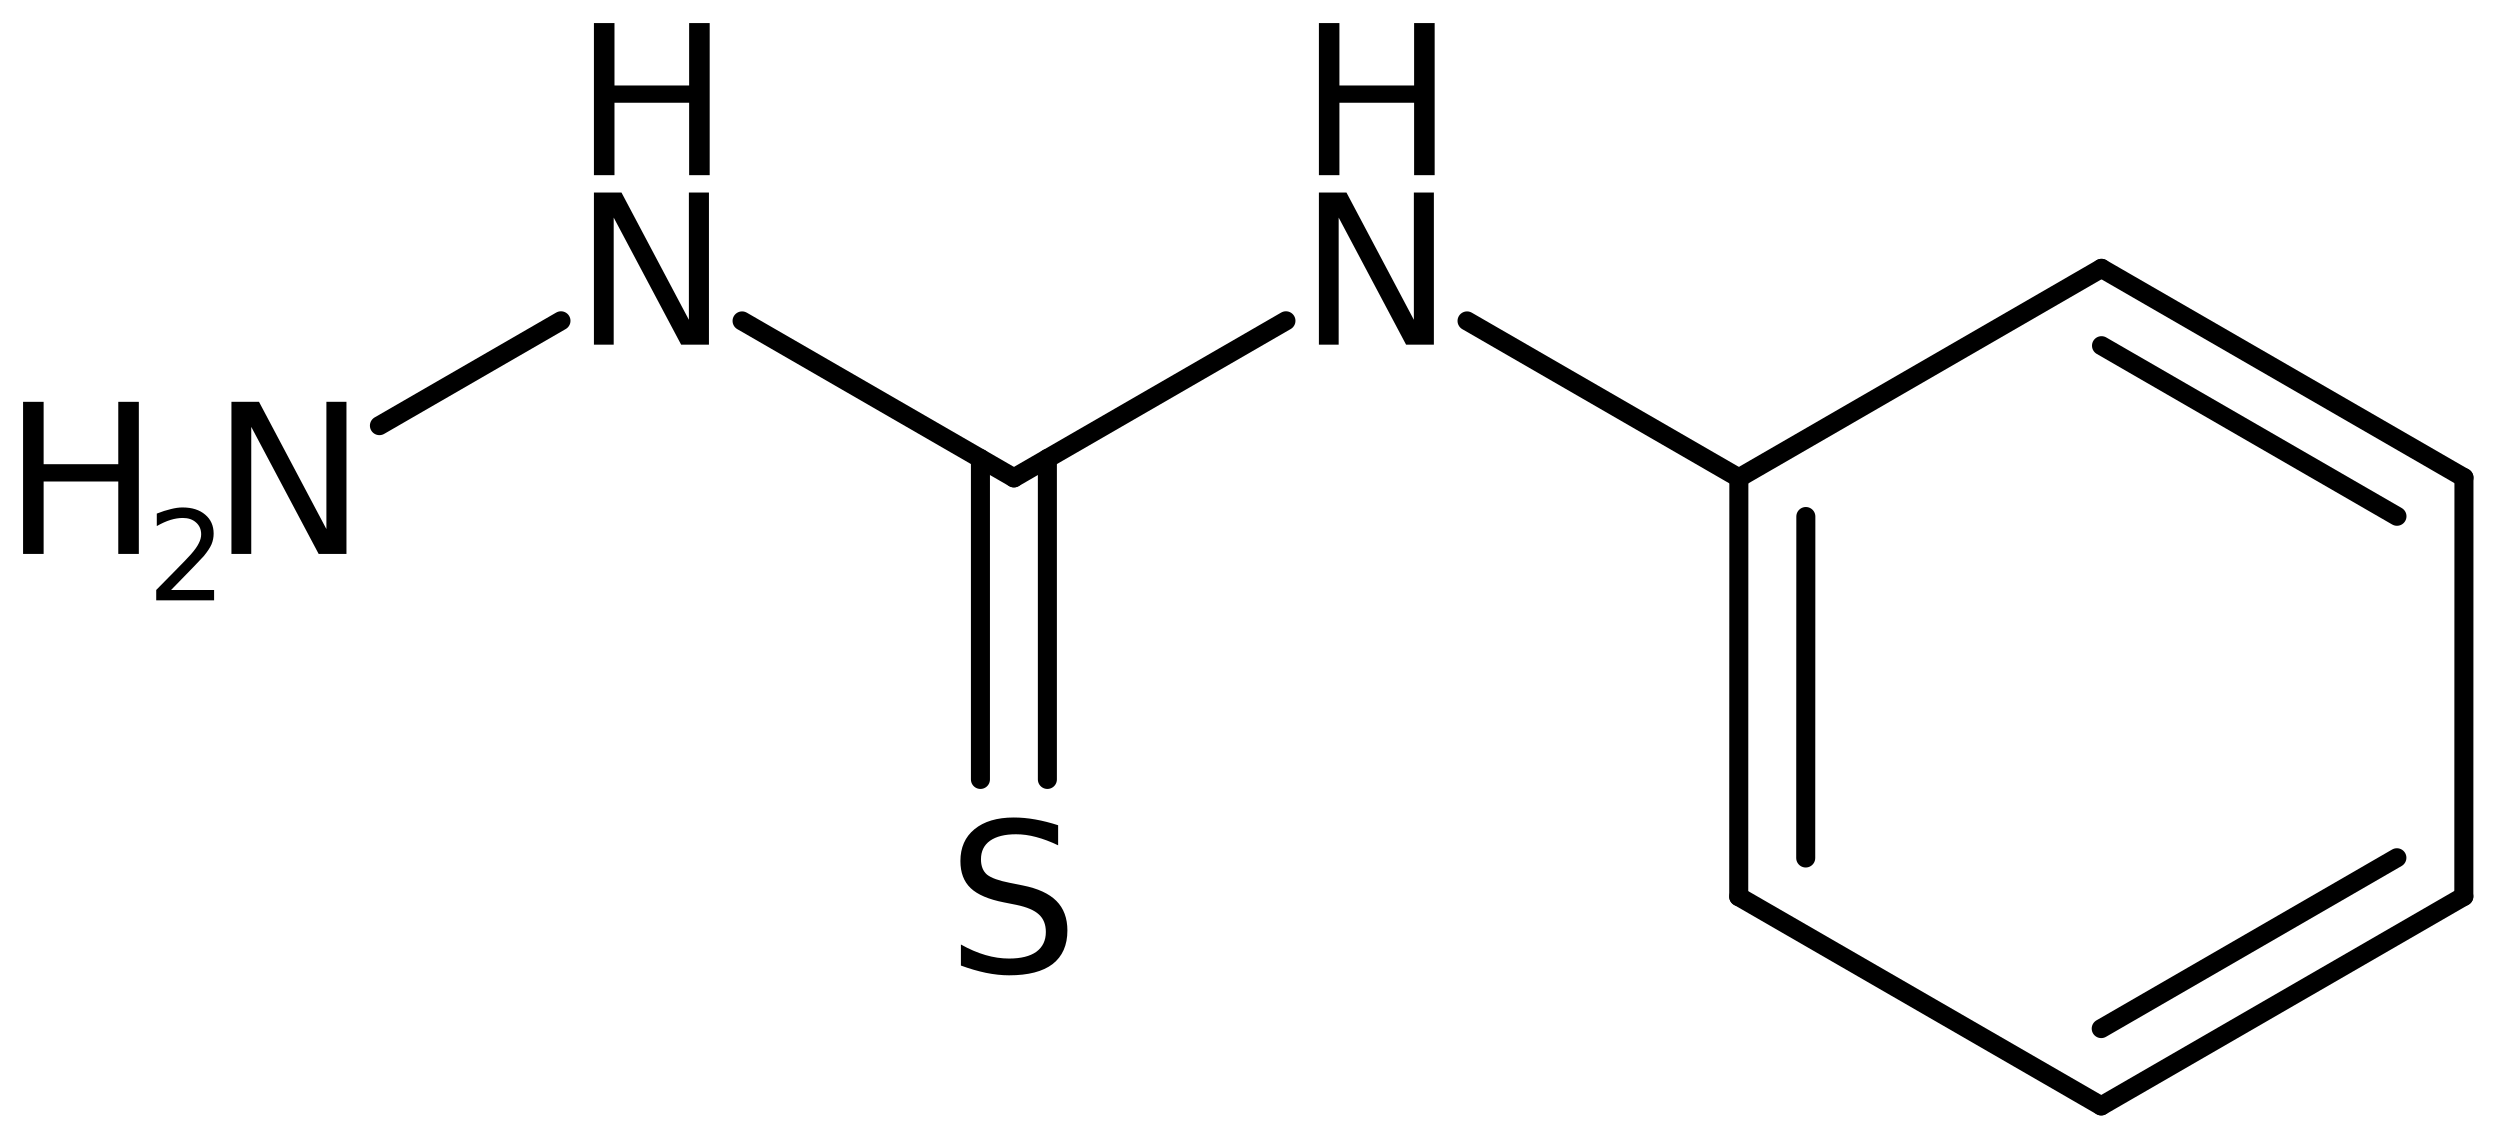 <?xml version='1.0' encoding='UTF-8'?>
<!DOCTYPE svg PUBLIC "-//W3C//DTD SVG 1.1//EN" "http://www.w3.org/Graphics/SVG/1.1/DTD/svg11.dtd">
<svg version='1.2' xmlns='http://www.w3.org/2000/svg' xmlns:xlink='http://www.w3.org/1999/xlink' width='60.685mm' height='27.72mm' viewBox='0 0 60.685 27.72'>
  <desc>Generated by the Chemistry Development Kit (http://github.com/cdk)</desc>
  <g stroke-linecap='round' stroke-linejoin='round' stroke='#000000' stroke-width='.462' fill='#000000'>
    <rect x='.0' y='.0' width='61.0' height='28.0' fill='#FFFFFF' stroke='none'/>
    <g id='mol1' class='mol'>
      <g id='mol1bnd1' class='bond'>
        <line x1='51.005' y1='26.845' x2='59.807' y2='21.76'/>
        <line x1='51.005' y1='24.968' x2='58.182' y2='20.821'/>
      </g>
      <line id='mol1bnd2' class='bond' x1='51.005' y1='26.845' x2='42.206' y2='21.765'/>
      <g id='mol1bnd3' class='bond'>
        <line x1='42.209' y1='11.6' x2='42.206' y2='21.765'/>
        <line x1='43.835' y1='12.538' x2='43.832' y2='20.827'/>
      </g>
      <line id='mol1bnd4' class='bond' x1='42.209' y1='11.6' x2='51.011' y2='6.514'/>
      <g id='mol1bnd5' class='bond'>
        <line x1='59.81' y1='11.594' x2='51.011' y2='6.514'/>
        <line x1='58.184' y1='12.532' x2='51.012' y2='8.391'/>
      </g>
      <line id='mol1bnd6' class='bond' x1='59.807' y1='21.76' x2='59.81' y2='11.594'/>
      <line id='mol1bnd7' class='bond' x1='42.209' y1='11.6' x2='35.611' y2='7.79'/>
      <line id='mol1bnd8' class='bond' x1='31.215' y1='7.787' x2='24.612' y2='11.6'/>
      <g id='mol1bnd9' class='bond'>
        <line x1='25.424' y1='11.13' x2='25.424' y2='18.92'/>
        <line x1='23.799' y1='11.13' x2='23.799' y2='18.92'/>
      </g>
      <line id='mol1bnd10' class='bond' x1='24.612' y1='11.6' x2='18.013' y2='7.79'/>
      <line id='mol1bnd11' class='bond' x1='13.617' y1='7.787' x2='9.21' y2='10.332'/>
      <g id='mol1atm7' class='atom'>
        <path d='M32.015 4.674h.669l1.636 3.089v-3.089h.486v3.692h-.675l-1.636 -3.084v3.084h-.48v-3.692z' stroke='none'/>
        <path d='M32.015 .56h.498v1.515h1.813v-1.515h.499v3.692h-.499v-1.758h-1.813v1.758h-.498v-3.692z' stroke='none'/>
      </g>
      <path id='mol1atm9' class='atom' d='M25.685 20.032v.487q-.28 -.134 -.535 -.201q-.249 -.067 -.487 -.067q-.407 .0 -.632 .158q-.219 .158 -.219 .45q-.0 .244 .146 .371q.152 .122 .559 .201l.304 .061q.554 .109 .822 .377q.267 .268 .267 .718q.0 .535 -.359 .815q-.358 .273 -1.058 .273q-.262 .0 -.56 -.06q-.291 -.061 -.608 -.177v-.511q.304 .171 .596 .256q.292 .085 .572 .085q.432 -.0 .663 -.164q.231 -.171 .231 -.481q.0 -.273 -.17 -.426q-.164 -.152 -.541 -.231l-.305 -.061q-.559 -.109 -.809 -.346q-.249 -.237 -.249 -.657q.0 -.493 .341 -.773q.346 -.285 .955 -.285q.255 -.0 .523 .048q.273 .049 .553 .14z' stroke='none'/>
      <g id='mol1atm10' class='atom'>
        <path d='M14.417 4.674h.669l1.636 3.089v-3.089h.487v3.692h-.675l-1.637 -3.084v3.084h-.48v-3.692z' stroke='none'/>
        <path d='M14.417 .56h.499v1.515h1.812v-1.515h.499v3.692h-.499v-1.758h-1.812v1.758h-.499v-3.692z' stroke='none'/>
      </g>
      <g id='mol1atm11' class='atom'>
        <path d='M5.618 9.754h.669l1.636 3.089v-3.089h.487v3.692h-.675l-1.636 -3.084v3.084h-.481v-3.692z' stroke='none'/>
        <path d='M.56 9.754h.499v1.514h1.812v-1.514h.499v3.692h-.499v-1.758h-1.812v1.758h-.499v-3.692z' stroke='none'/>
        <path d='M4.153 14.321h1.044v.252h-1.405v-.252q.171 -.175 .463 -.47q.296 -.3 .372 -.387q.143 -.161 .197 -.274q.059 -.113 .059 -.219q-.0 -.179 -.124 -.288q-.121 -.11 -.321 -.11q-.143 .0 -.3 .048q-.153 .047 -.332 .149v-.303q.183 -.073 .34 -.109q.156 -.04 .284 -.04q.347 -.0 .551 .175q.205 .172 .205 .46q-.0 .135 -.051 .259q-.052 .12 -.187 .285q-.036 .043 -.237 .251q-.197 .205 -.558 .573z' stroke='none'/>
      </g>
    </g>
  </g>
</svg>
